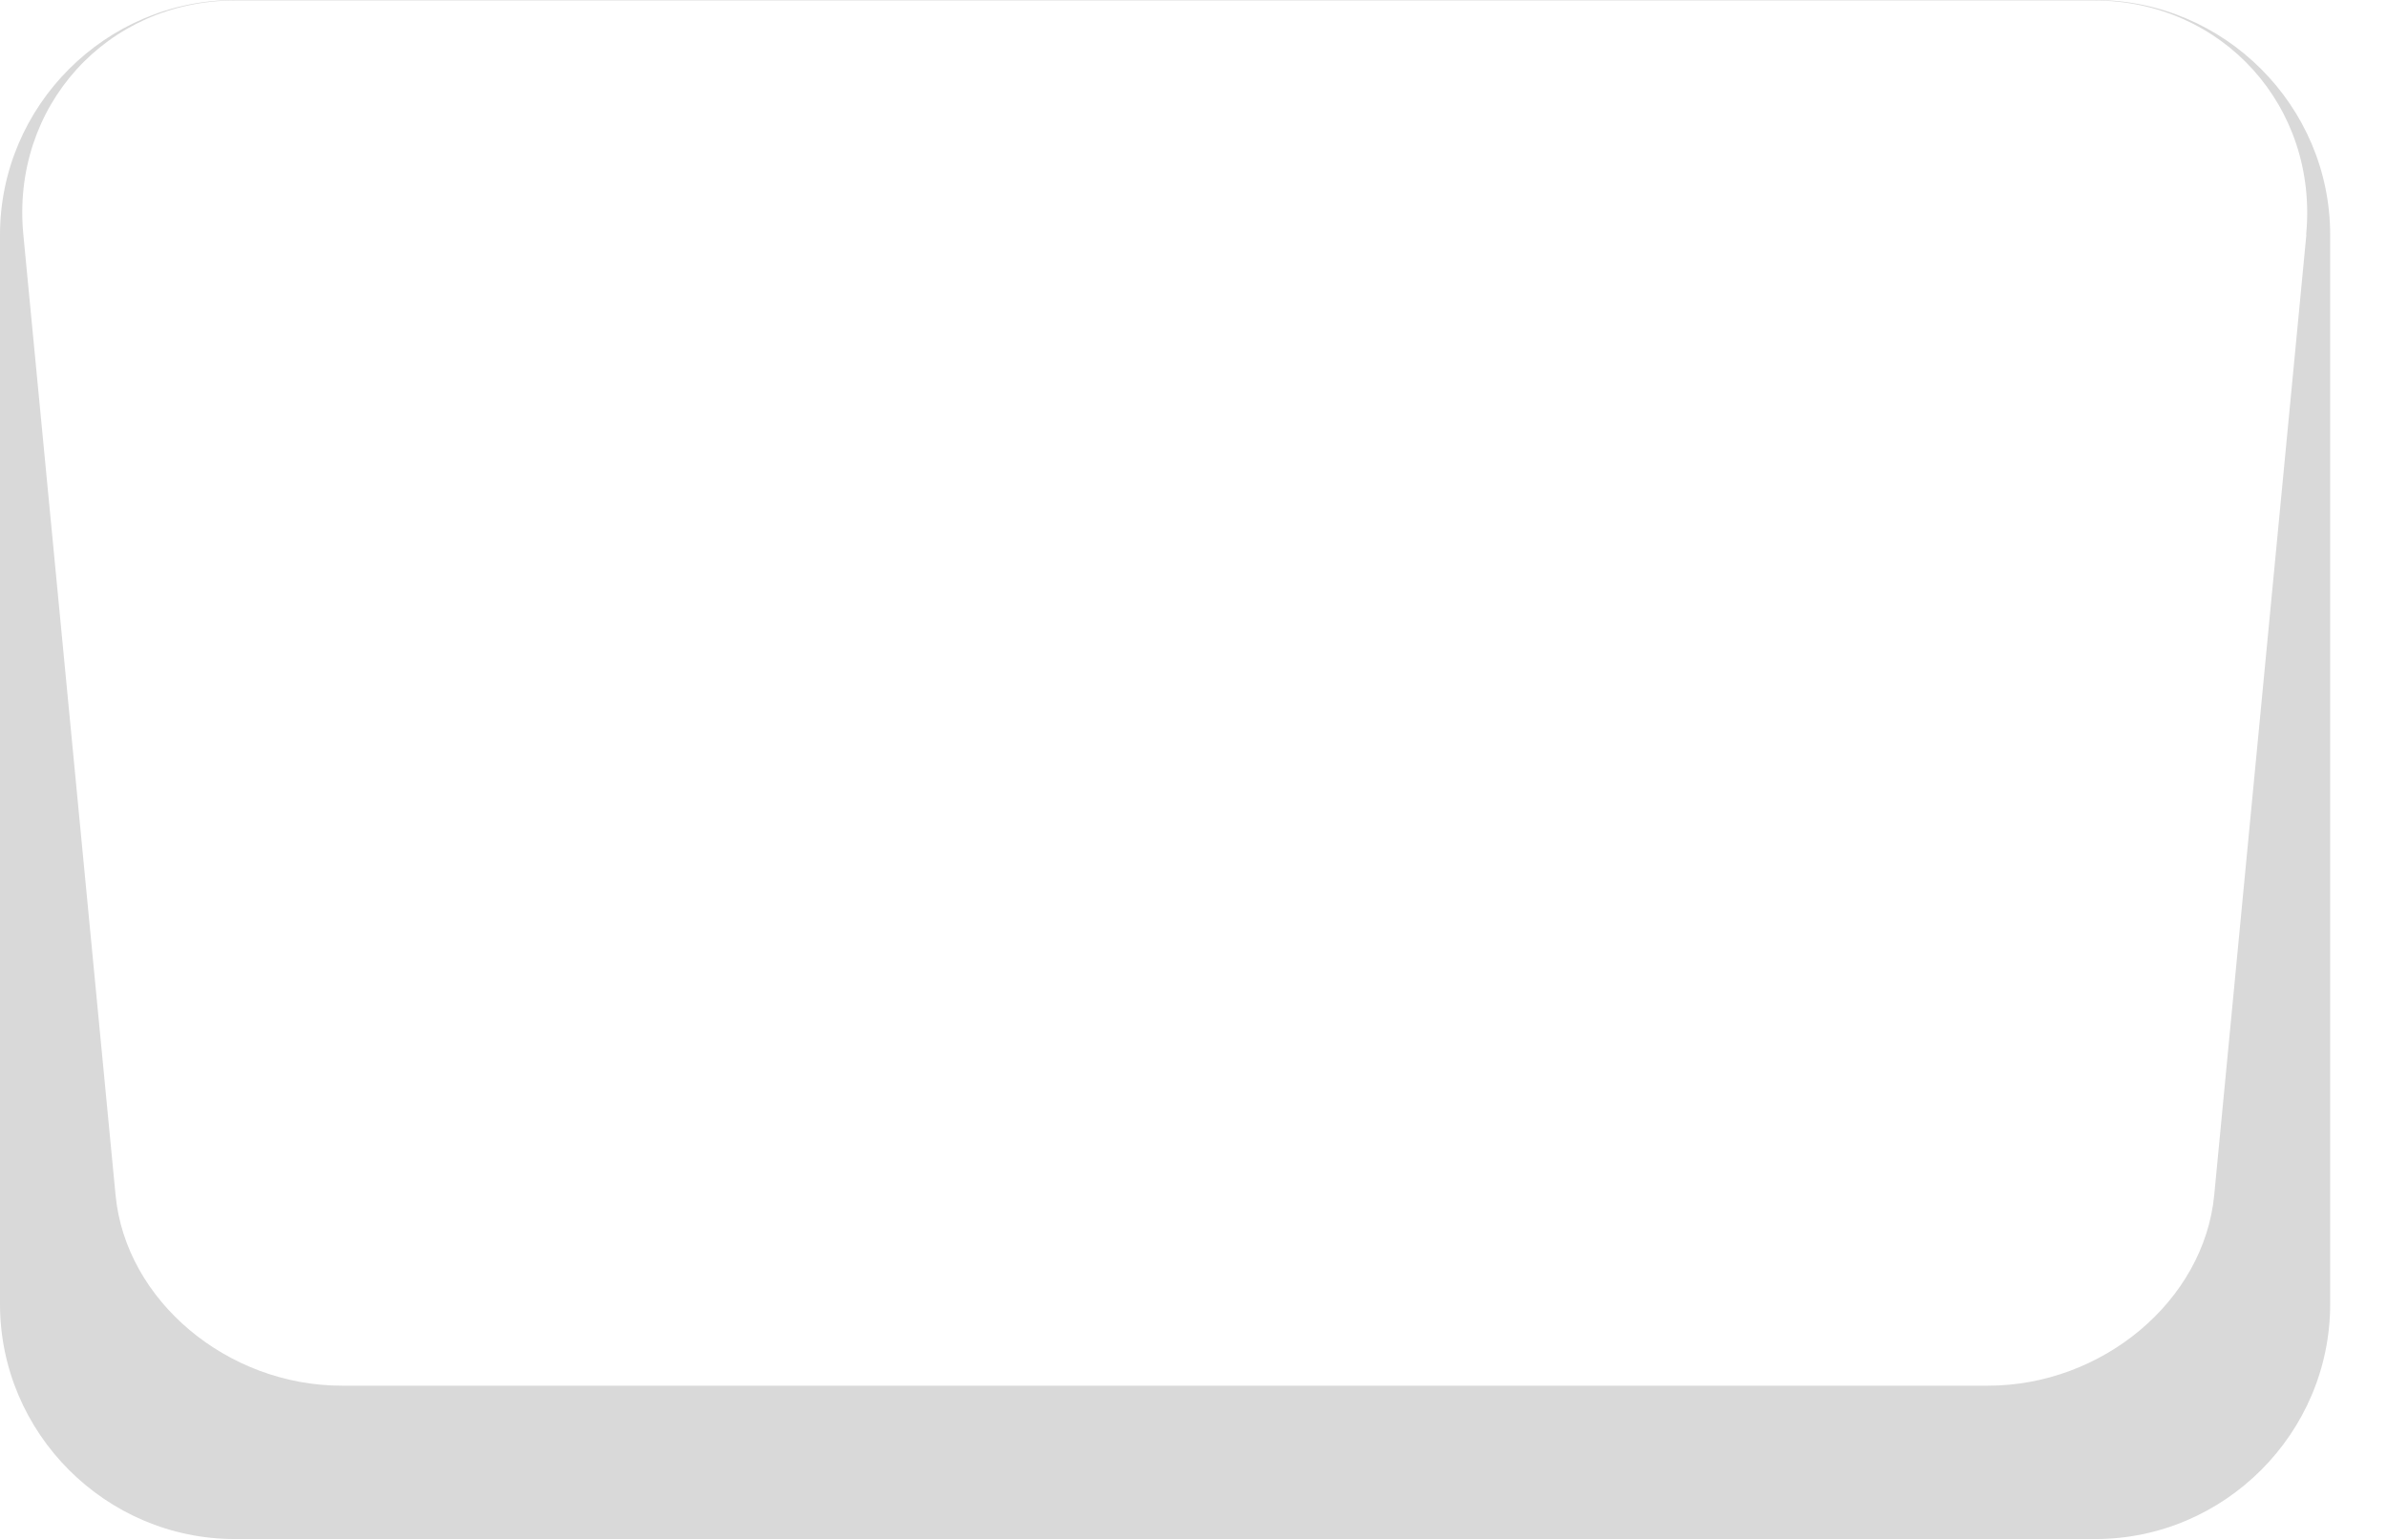 <?xml version="1.0" encoding="utf-8"?>
<svg xmlns="http://www.w3.org/2000/svg" fill="none" height="100%" overflow="visible" preserveAspectRatio="none" style="display: block;" viewBox="0 0 31 20" width="100%">
<g id="Vector" opacity="0.15" style="mix-blend-mode:multiply">
<path d="M27.211 0H3.051C1.374 0 0 1.374 0 3.051V16.938C0 18.615 1.374 19.989 3.051 19.989H27.211C28.888 19.989 30.262 18.615 30.262 16.938V3.051C30.262 1.374 28.888 0 27.211 0ZM29.953 3.046L28.756 15.523C28.623 16.894 27.305 17.997 25.818 17.997H4.439C2.954 17.997 1.633 16.894 1.501 15.523L0.303 3.046C0.143 1.388 1.382 0.006 3.059 0.006H27.194C28.869 0.006 30.108 1.388 29.95 3.046H29.953Z" fill="black"/>
</g>
</svg>